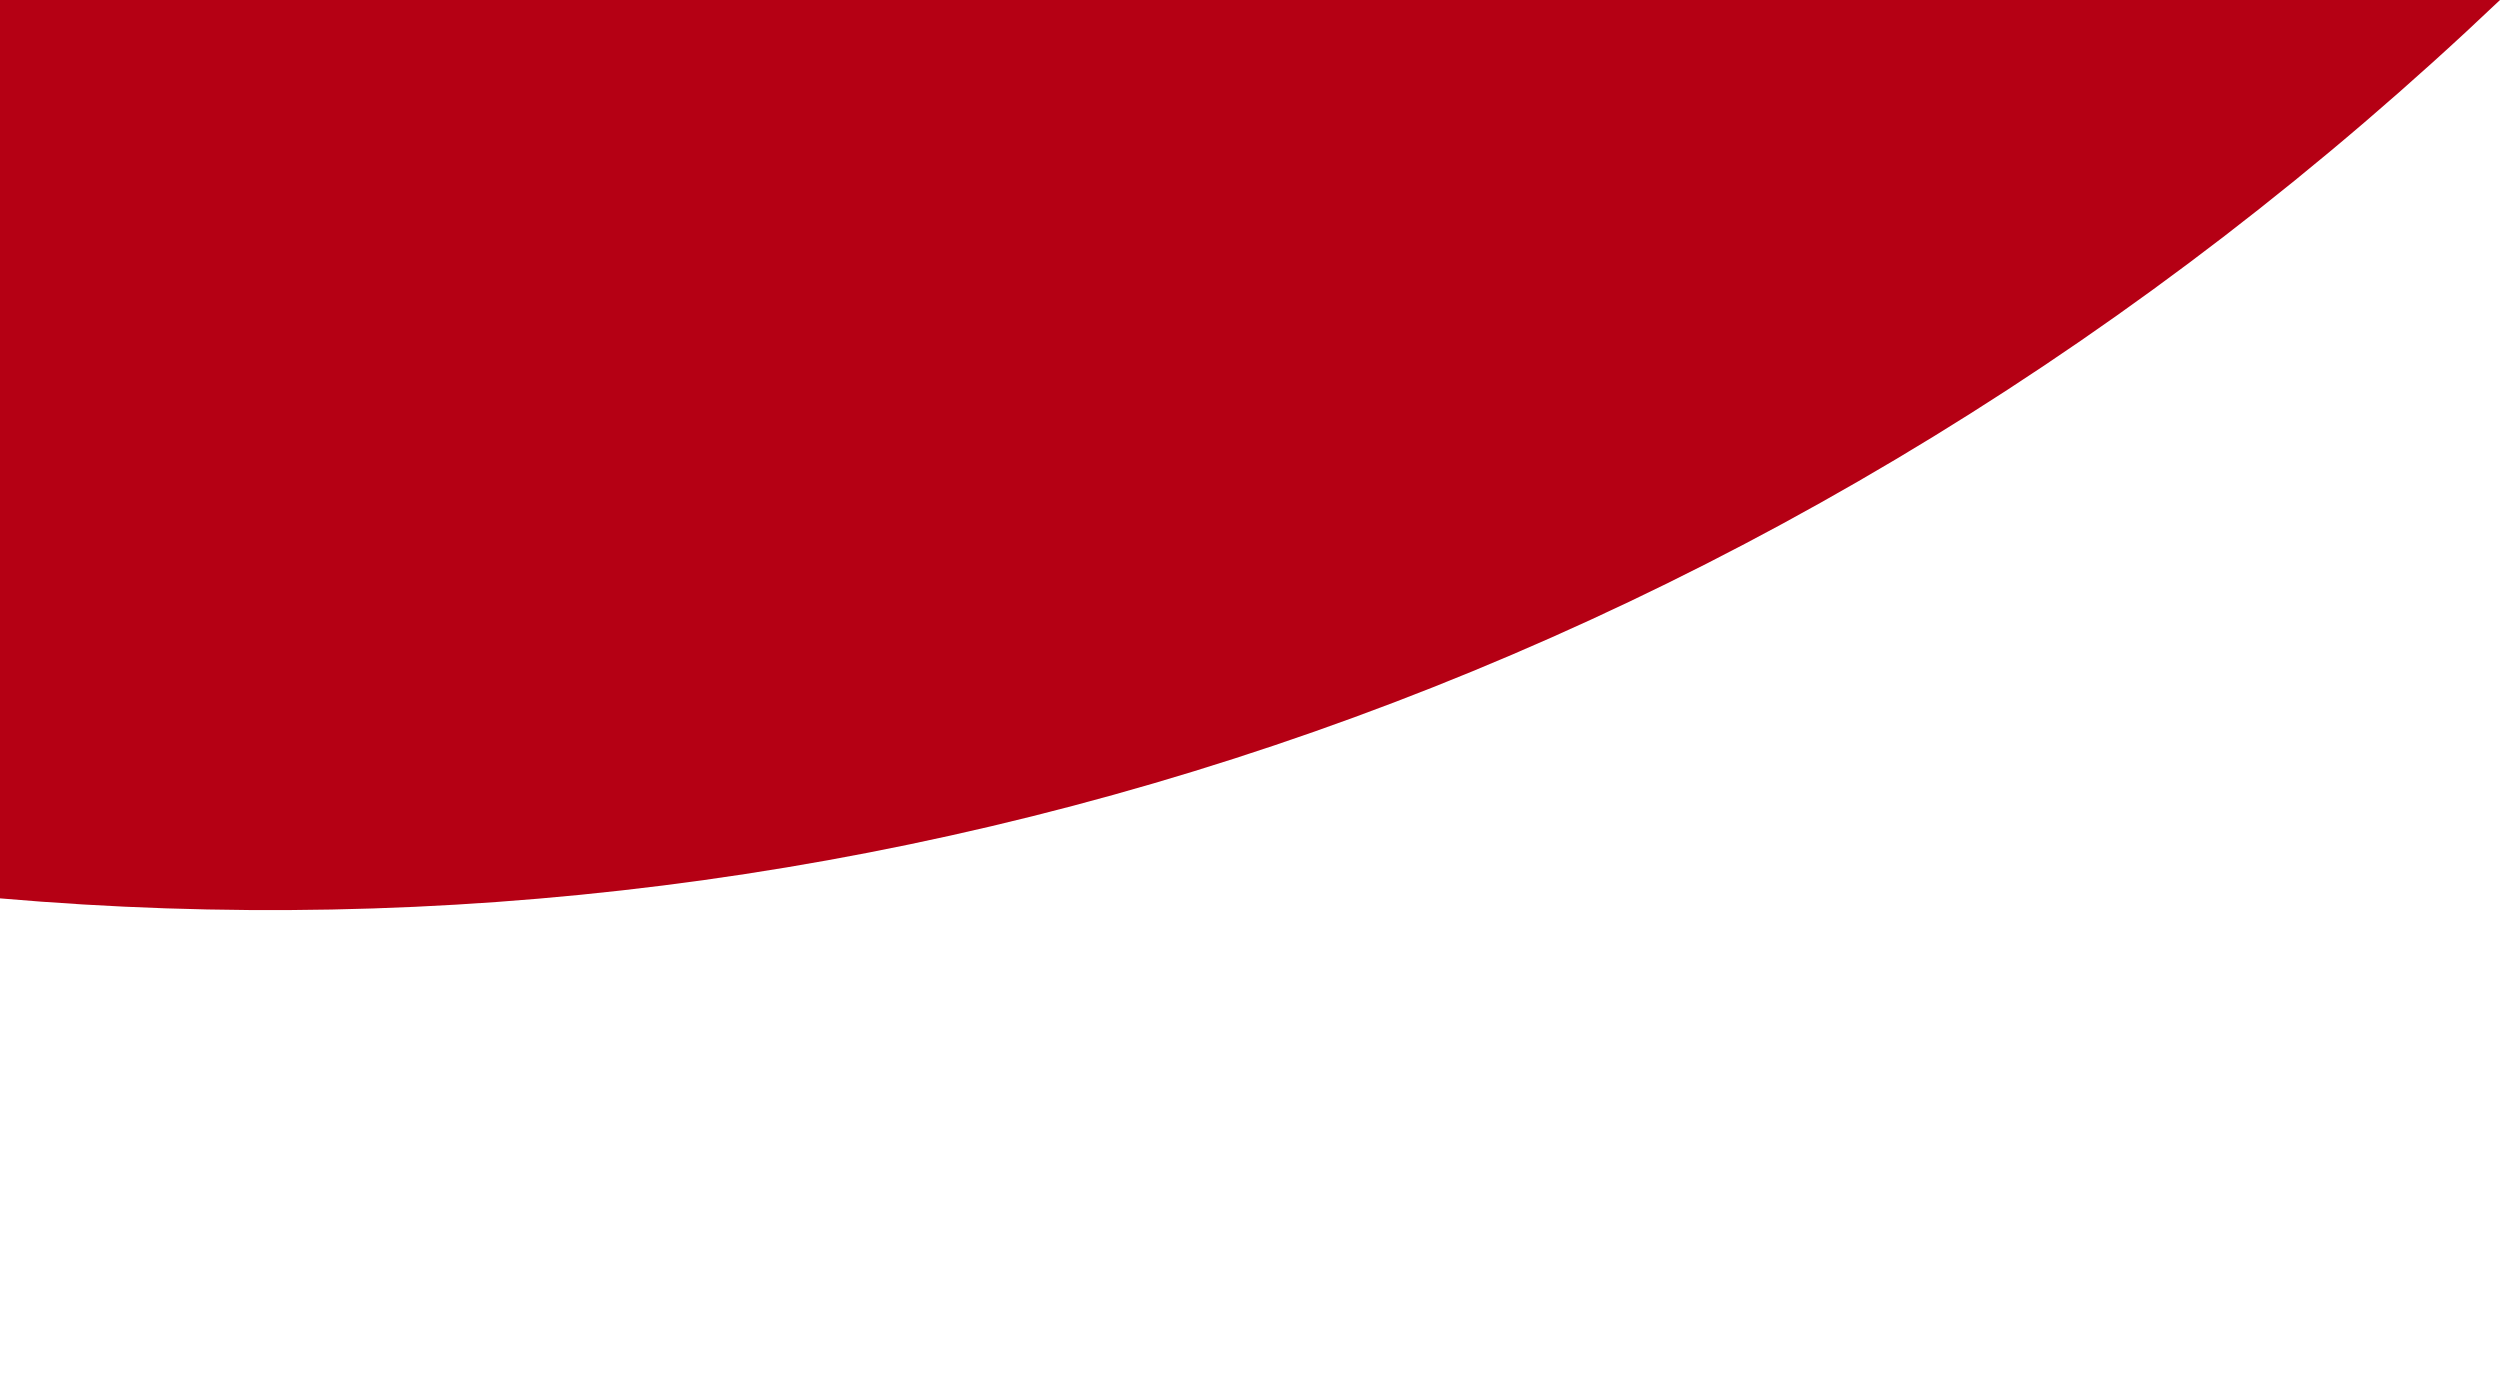 <?xml version="1.0" encoding="utf-8"?>
<!-- Generator: Adobe Illustrator 24.0.2, SVG Export Plug-In . SVG Version: 6.00 Build 0)  -->
<svg version="1.1" id="Layer_1" xmlns="http://www.w3.org/2000/svg" xmlns:xlink="http://www.w3.org/1999/xlink" x="0px" y="0px"
	 viewBox="0 0 1417.3 788.3" style="enable-background:new 0 0 1417.3 788.3;" xml:space="preserve">
<style type="text/css">
	.st0{fill:#B50014;}
</style>
<path class="st0" d="M0,0v509.3C500.5,552.8,1014.1,383.5,1417.3,0H0z"/>
</svg>
